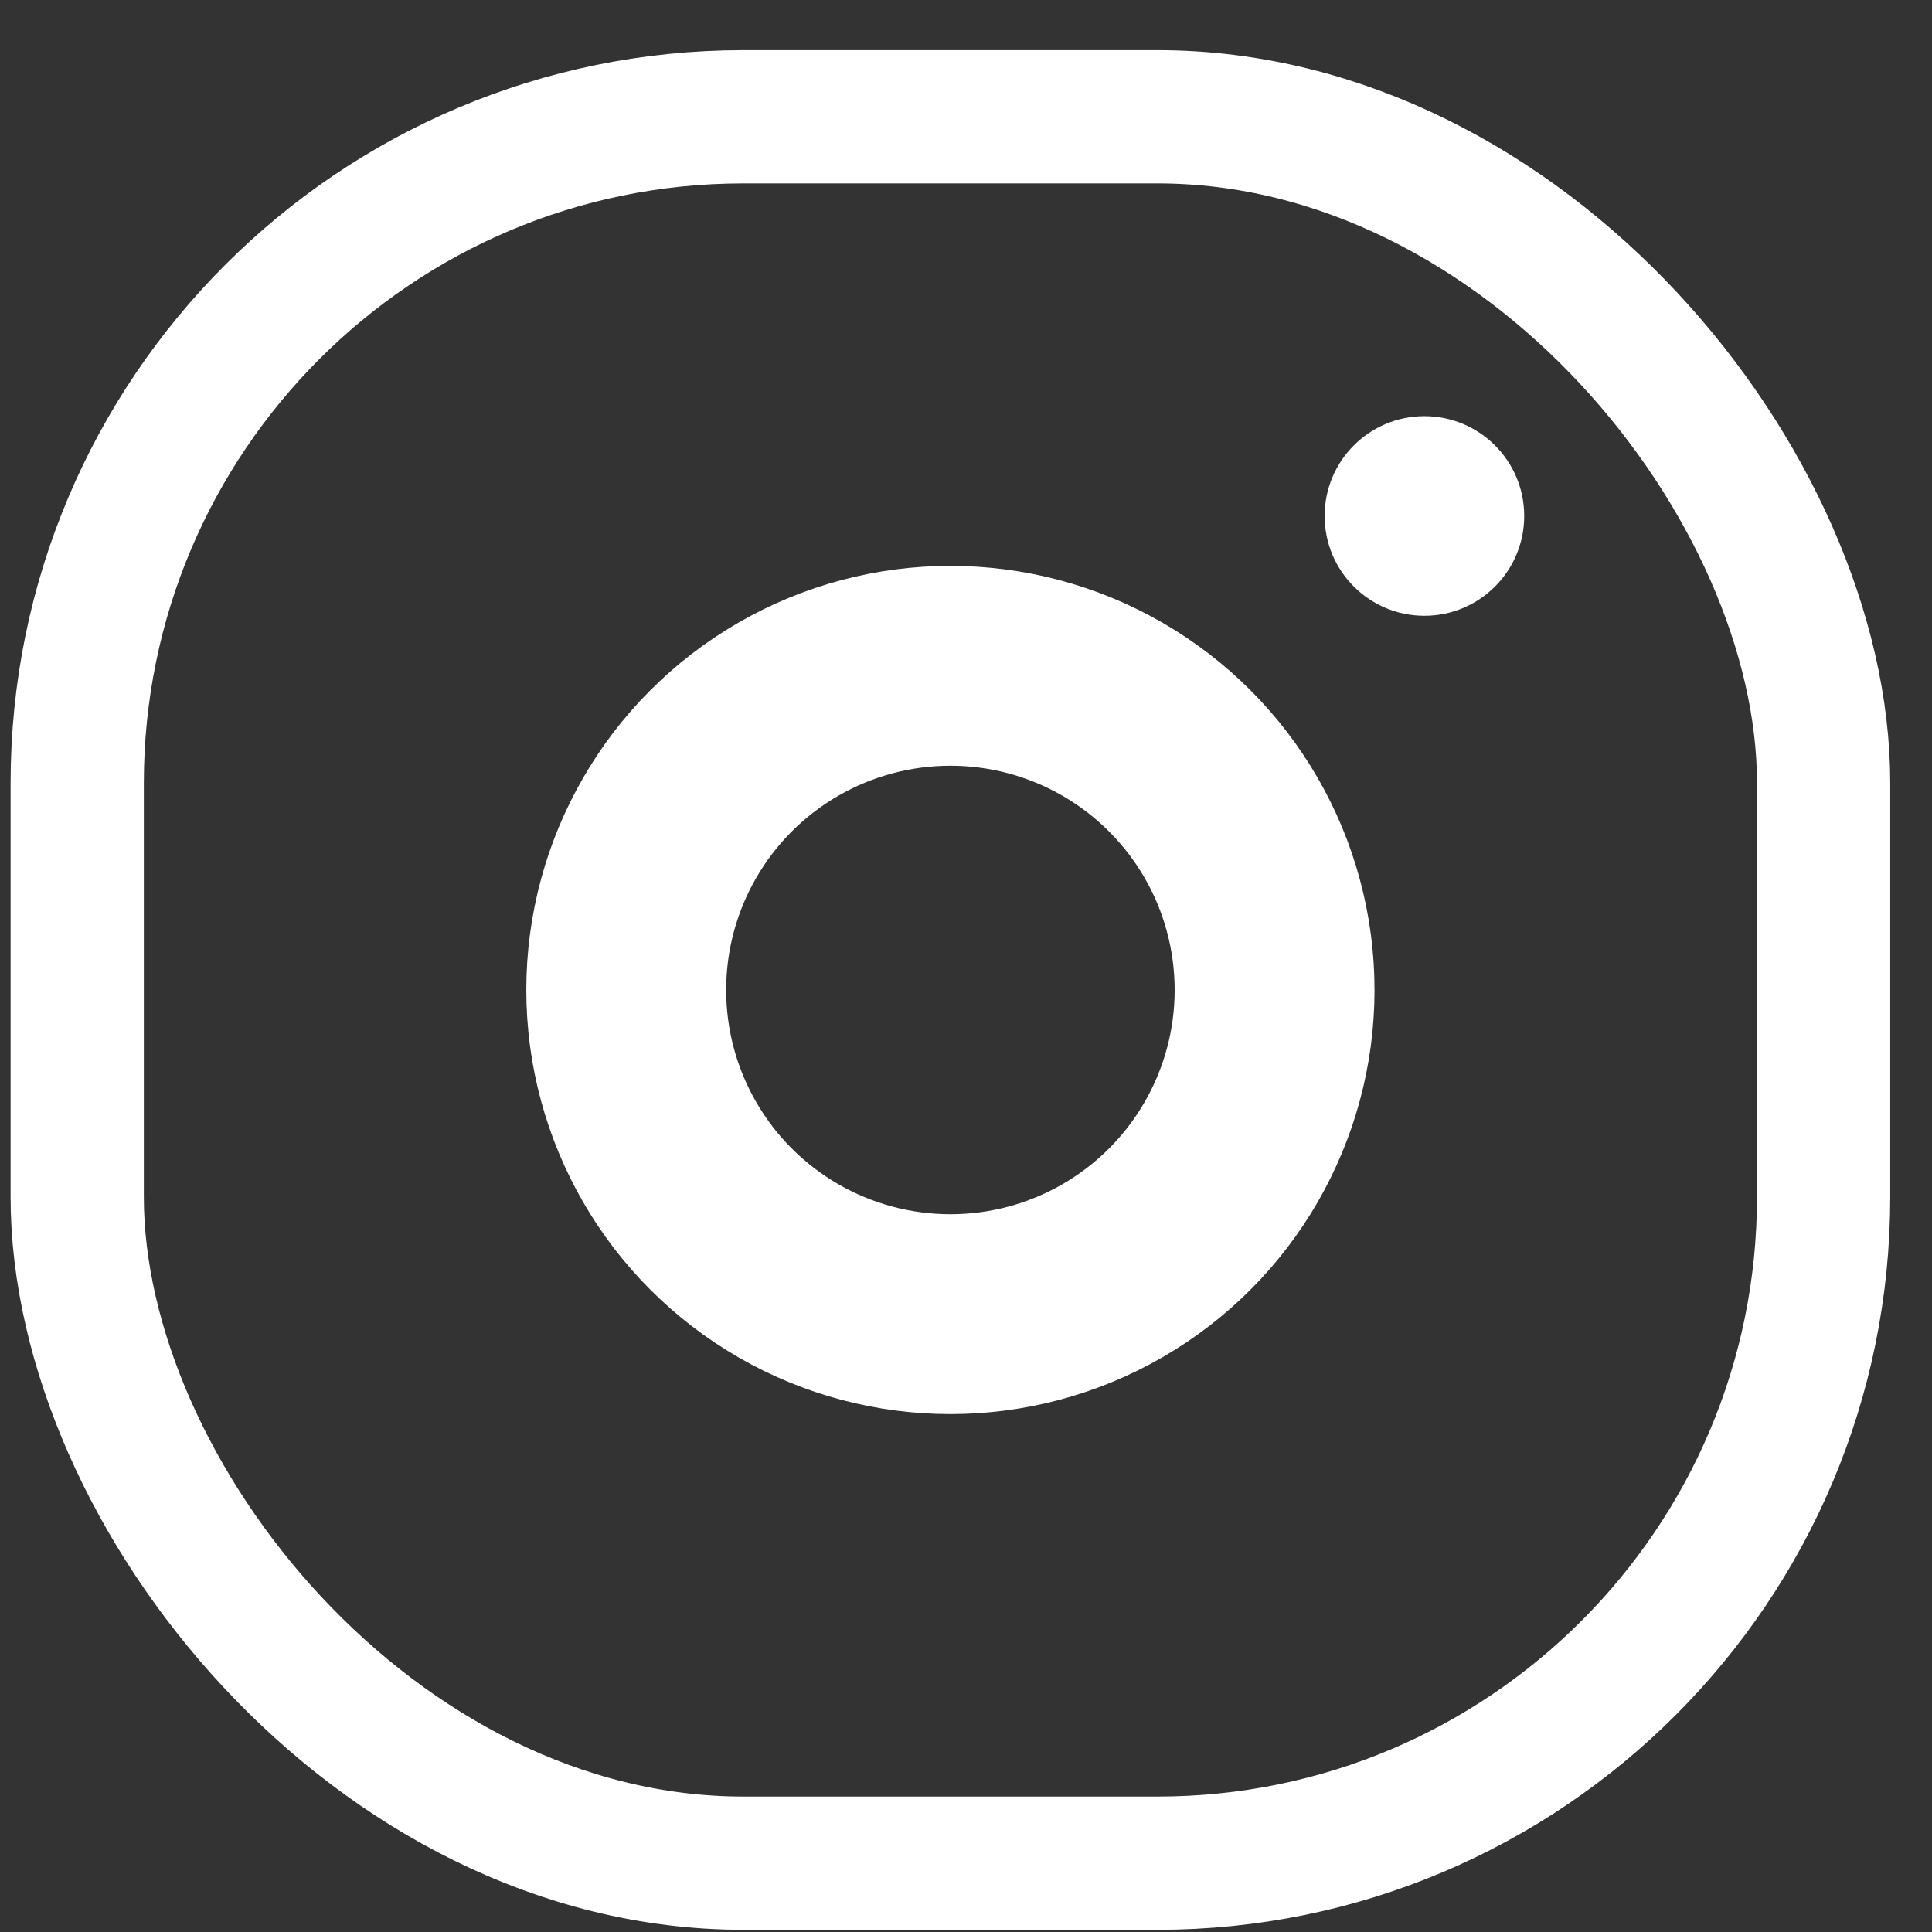 <svg width="29" height="29" viewBox="0 0 29 29" fill="none" xmlns="http://www.w3.org/2000/svg">
<rect x="0" y="0" width="29" height="29" fill="#333333" stroke="none"/>
<rect x="1.159" y="1.753" width="26.214" height="26.214" rx="10" stroke="white" stroke-width="2"/>
<circle cx="14.266" cy="14.86" r="4.866" stroke="white" stroke-width="3"/>
<circle cx="21.381" cy="7.745" r="1.498" fill="white"/>
</svg>
